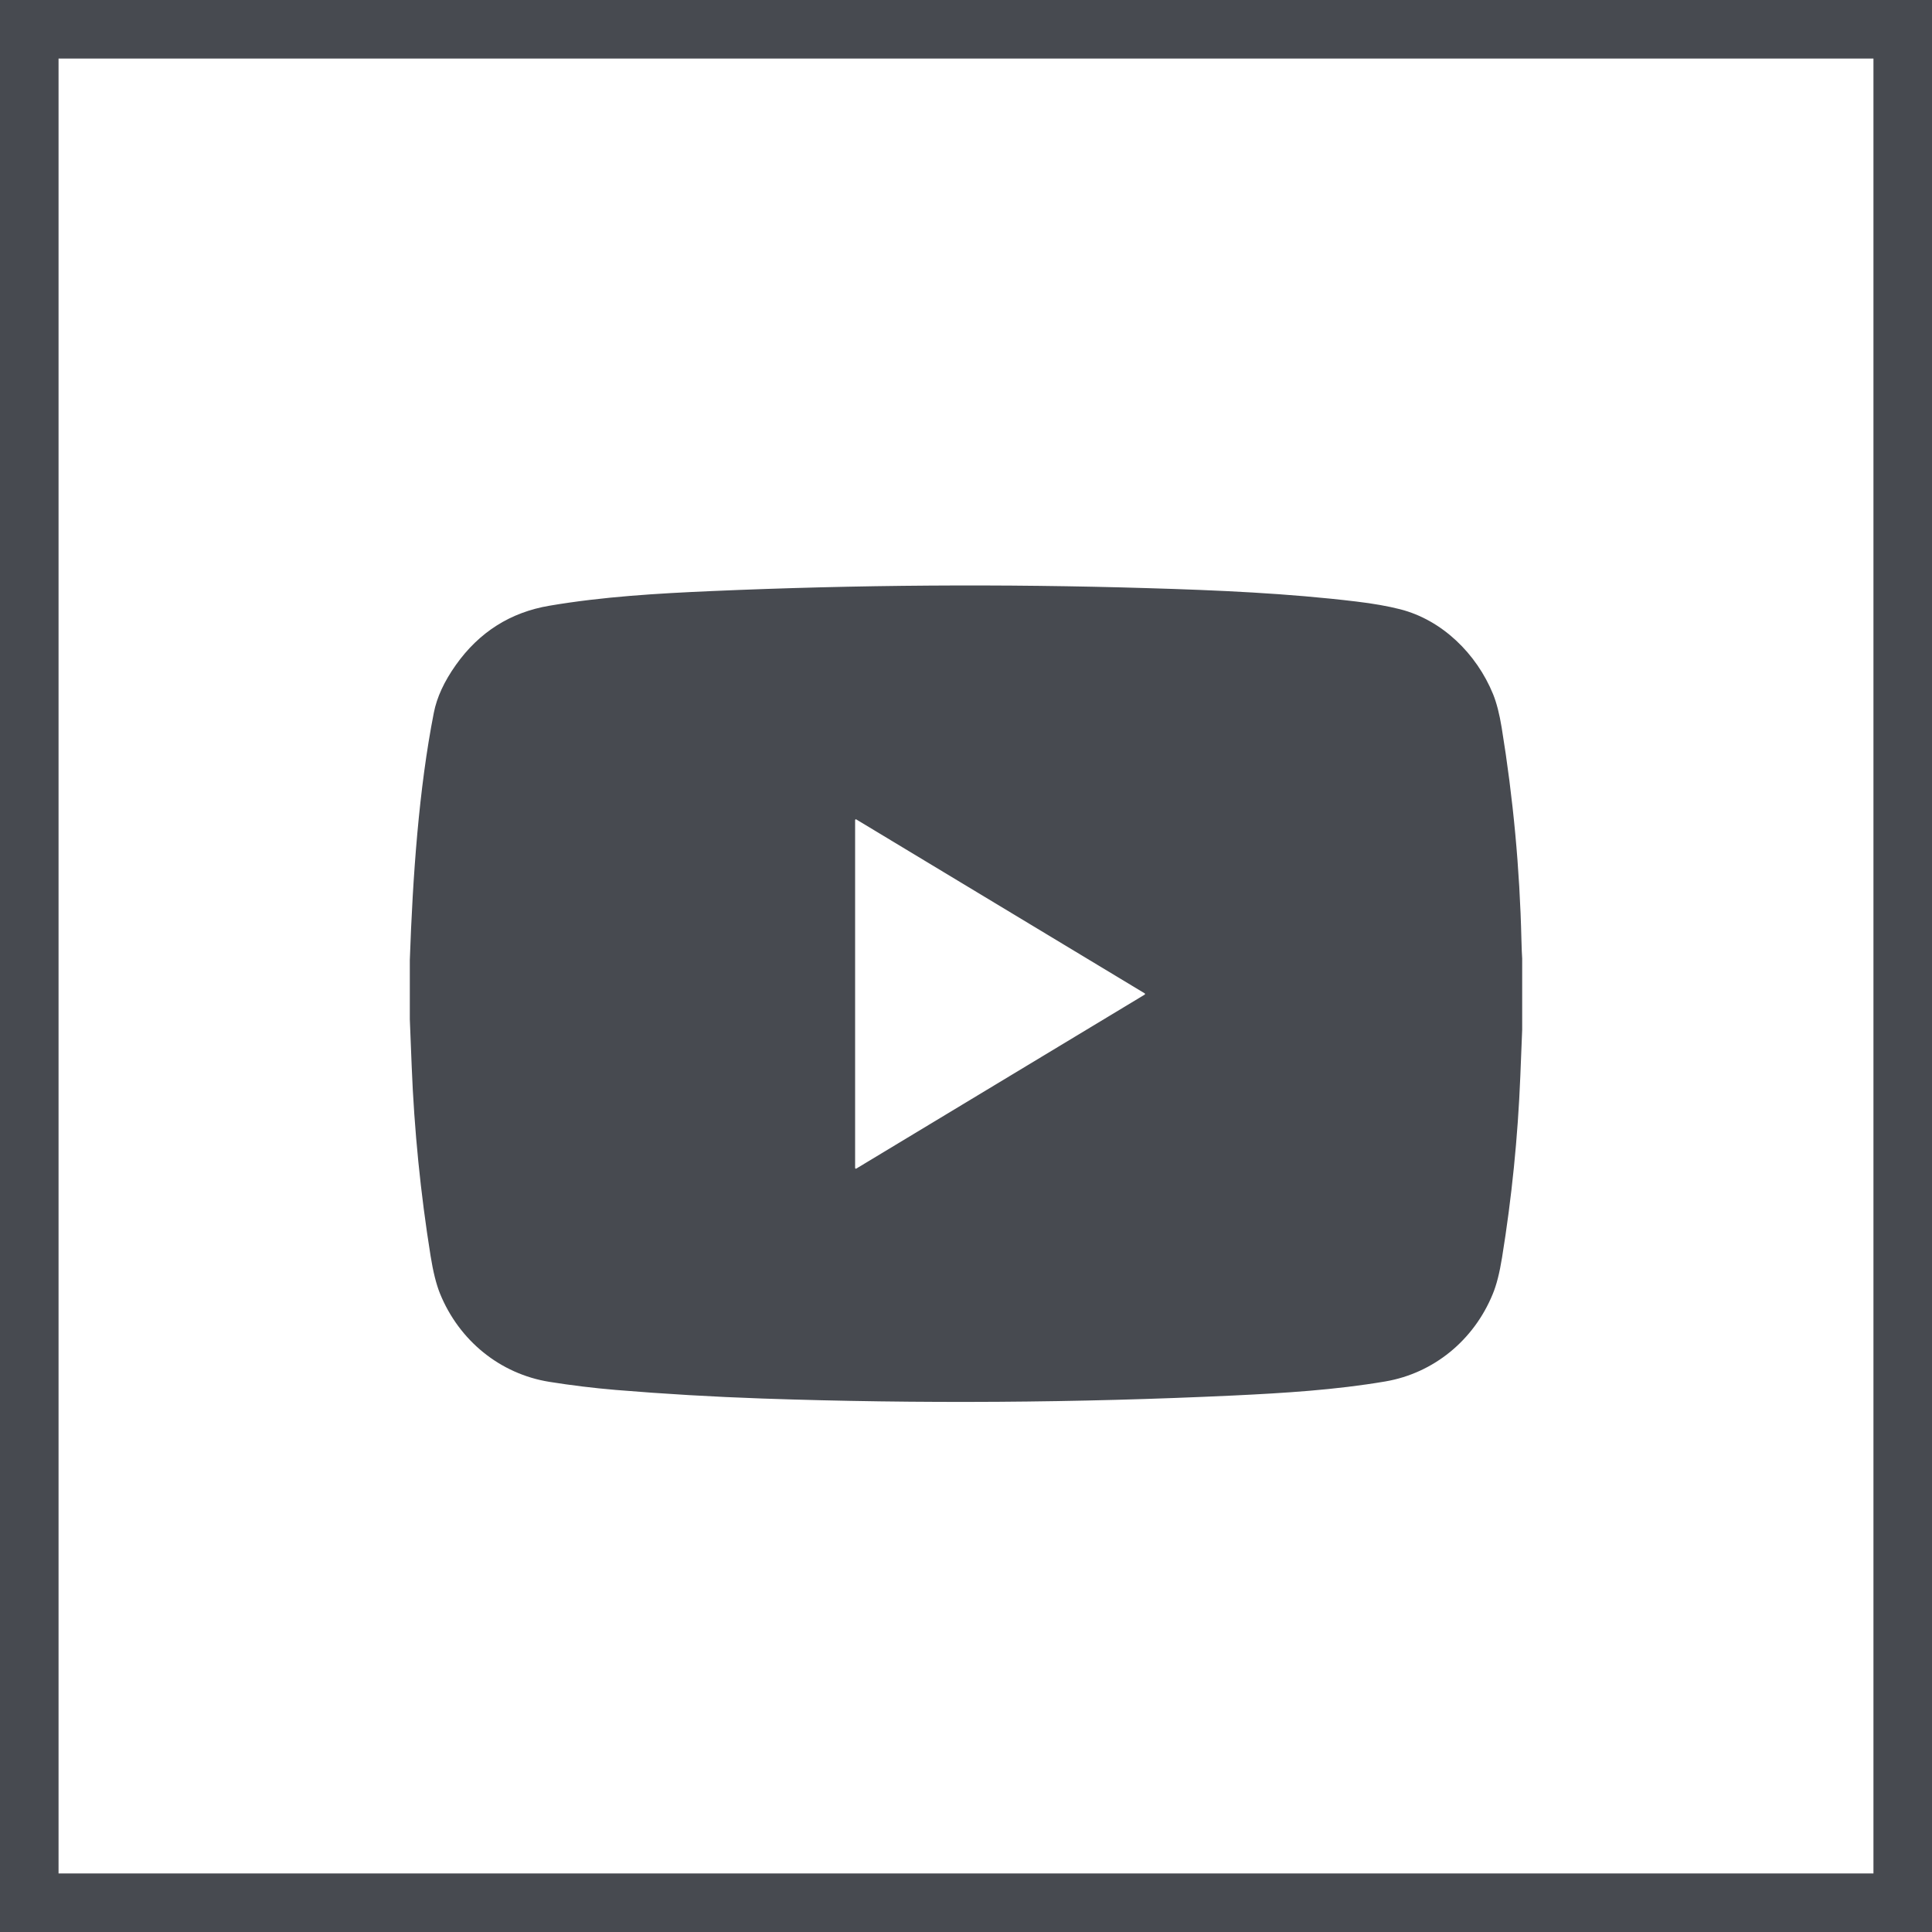 <?xml version="1.0" encoding="UTF-8"?> <svg xmlns="http://www.w3.org/2000/svg" width="33" height="33" viewBox="0 0 33 33" fill="none"> <path d="M26 16.372V17.589C25.99 17.855 25.979 18.121 25.968 18.387C25.926 19.425 25.822 20.456 25.656 21.48C25.614 21.742 25.561 21.951 25.496 22.106C25.172 22.895 24.486 23.455 23.663 23.596C22.81 23.741 21.936 23.795 21.074 23.836C18.39 23.962 15.706 23.98 13.021 23.888C12.185 23.859 11.35 23.81 10.516 23.741C10.137 23.709 9.76 23.663 9.384 23.603C8.542 23.468 7.842 22.899 7.515 22.094C7.451 21.935 7.398 21.722 7.355 21.454C7.183 20.381 7.075 19.301 7.032 18.213C7.021 17.946 7.01 17.679 7 17.411V16.397C7.05 14.966 7.155 13.472 7.41 12.175C7.461 11.912 7.587 11.639 7.788 11.356C8.186 10.796 8.718 10.459 9.385 10.346C10.297 10.191 11.23 10.136 12.154 10.096C14.638 9.988 17.123 9.971 19.608 10.046C20.793 10.081 21.992 10.133 23.17 10.275C23.462 10.31 23.709 10.354 23.913 10.406C24.631 10.588 25.221 11.166 25.503 11.857C25.563 12.005 25.612 12.196 25.65 12.43C25.847 13.639 25.959 14.846 25.987 16.051C25.991 16.198 25.995 16.305 26 16.372ZM14.625 13.996C14.623 13.995 14.621 13.994 14.619 13.994C14.617 13.994 14.615 13.995 14.613 13.996C14.611 13.997 14.609 13.999 14.608 14.001C14.607 14.003 14.606 14.005 14.606 14.007V19.95C14.606 19.952 14.607 19.954 14.608 19.956C14.609 19.958 14.611 19.959 14.613 19.961C14.615 19.962 14.617 19.962 14.619 19.962C14.621 19.962 14.623 19.962 14.625 19.961L19.552 16.989C19.553 16.988 19.555 16.987 19.556 16.985C19.557 16.983 19.558 16.98 19.558 16.978C19.558 16.976 19.557 16.974 19.556 16.972C19.555 16.97 19.553 16.968 19.552 16.967L14.625 13.996Z" fill="#474A50"></path> <rect x="0.5" y="0.5" width="32" height="32" stroke="#474A50"></rect> </svg> 